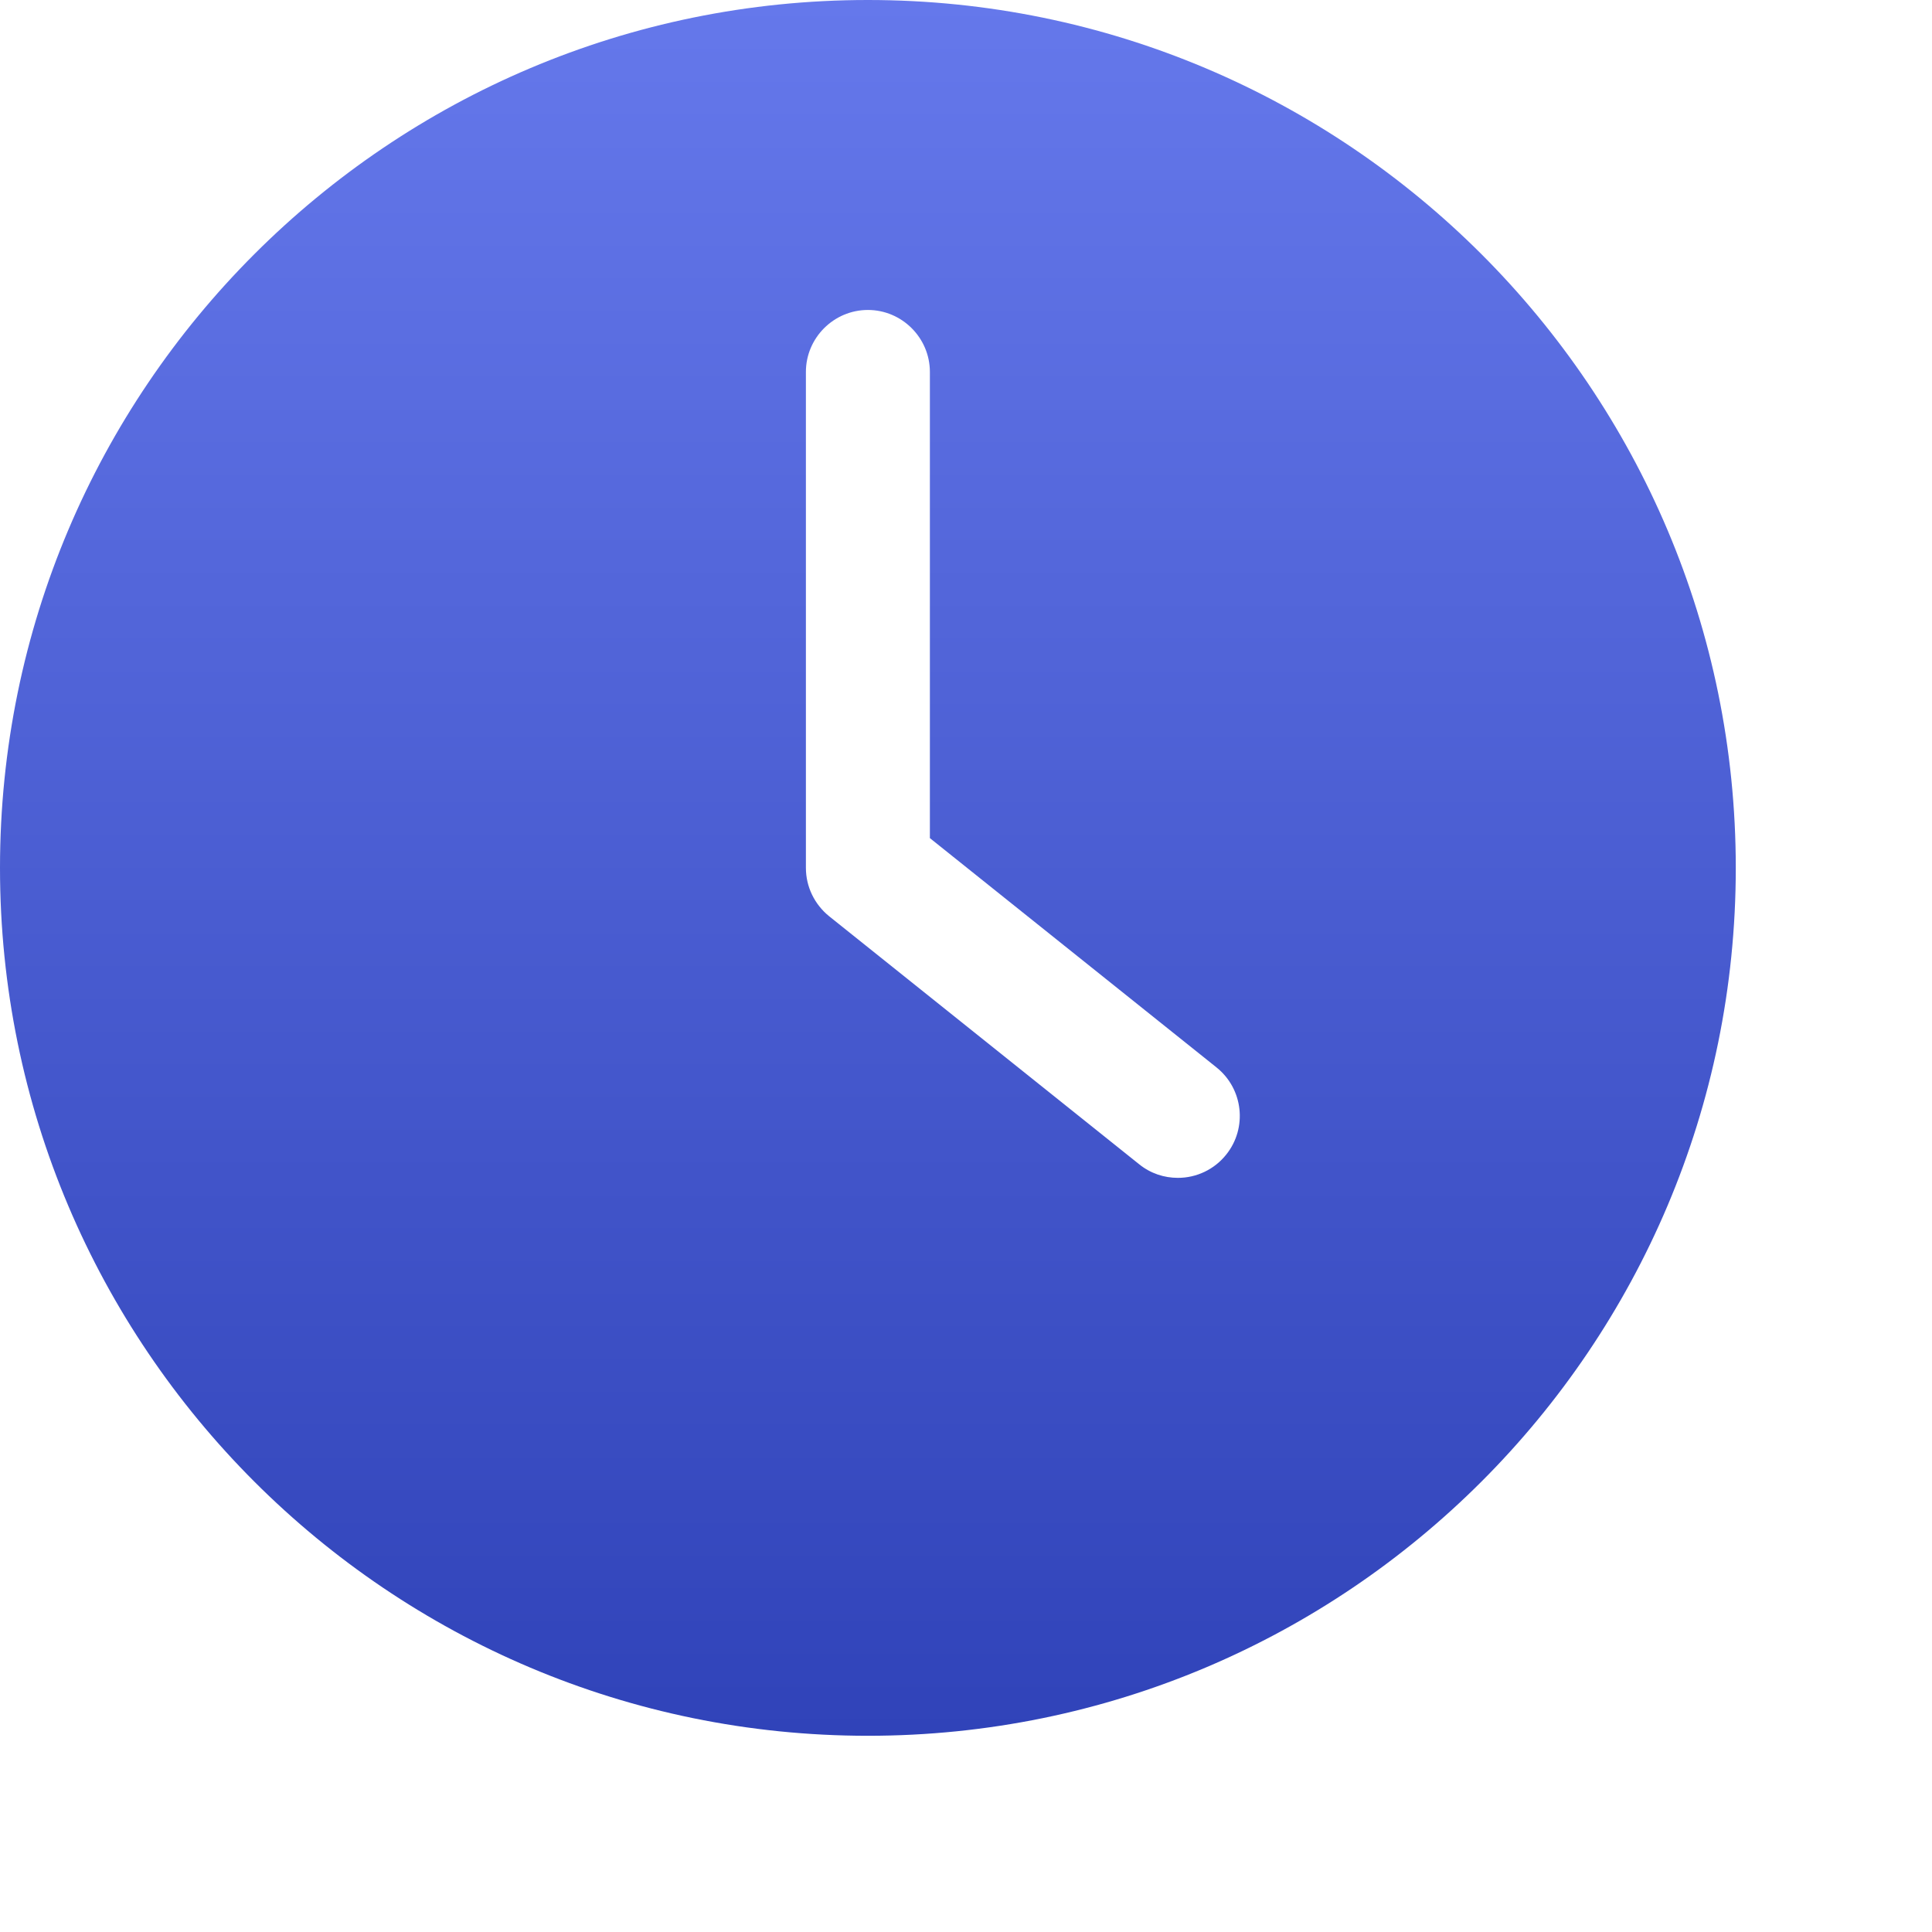 <svg width="512" height="512" viewBox="0 0 512 512" fill="none" xmlns="http://www.w3.org/2000/svg">
<path d="M230 460C356.993 460 460 356.993 460 230C460 103.007 356.993 0 230 0C103.007 0 0 103.007 0 230C0 356.993 103.007 460 230 460ZM213.571 98.572C213.571 89.536 220.964 82.143 230 82.143C239.036 82.143 246.429 89.536 246.429 98.572V222.114L322.411 282.9C329.476 288.568 330.625 298.918 324.957 305.982C323.423 307.908 321.474 309.462 319.255 310.529C317.036 311.596 314.605 312.148 312.143 312.143C308.528 312.143 304.914 310.992 301.875 308.528L219.733 242.815C215.872 239.693 213.572 235.011 213.572 230V98.572H213.571Z" fill="url(#paint0_linear_41_53)"/>
<defs>
<linearGradient id="paint0_linear_41_53" x1="230" y1="0" x2="230" y2="460" gradientUnits="userSpaceOnUse">
<stop stop-color="#6578EB"/>
<stop offset="1" stop-color="#3043B9"/>
</linearGradient>
</defs>
</svg>

